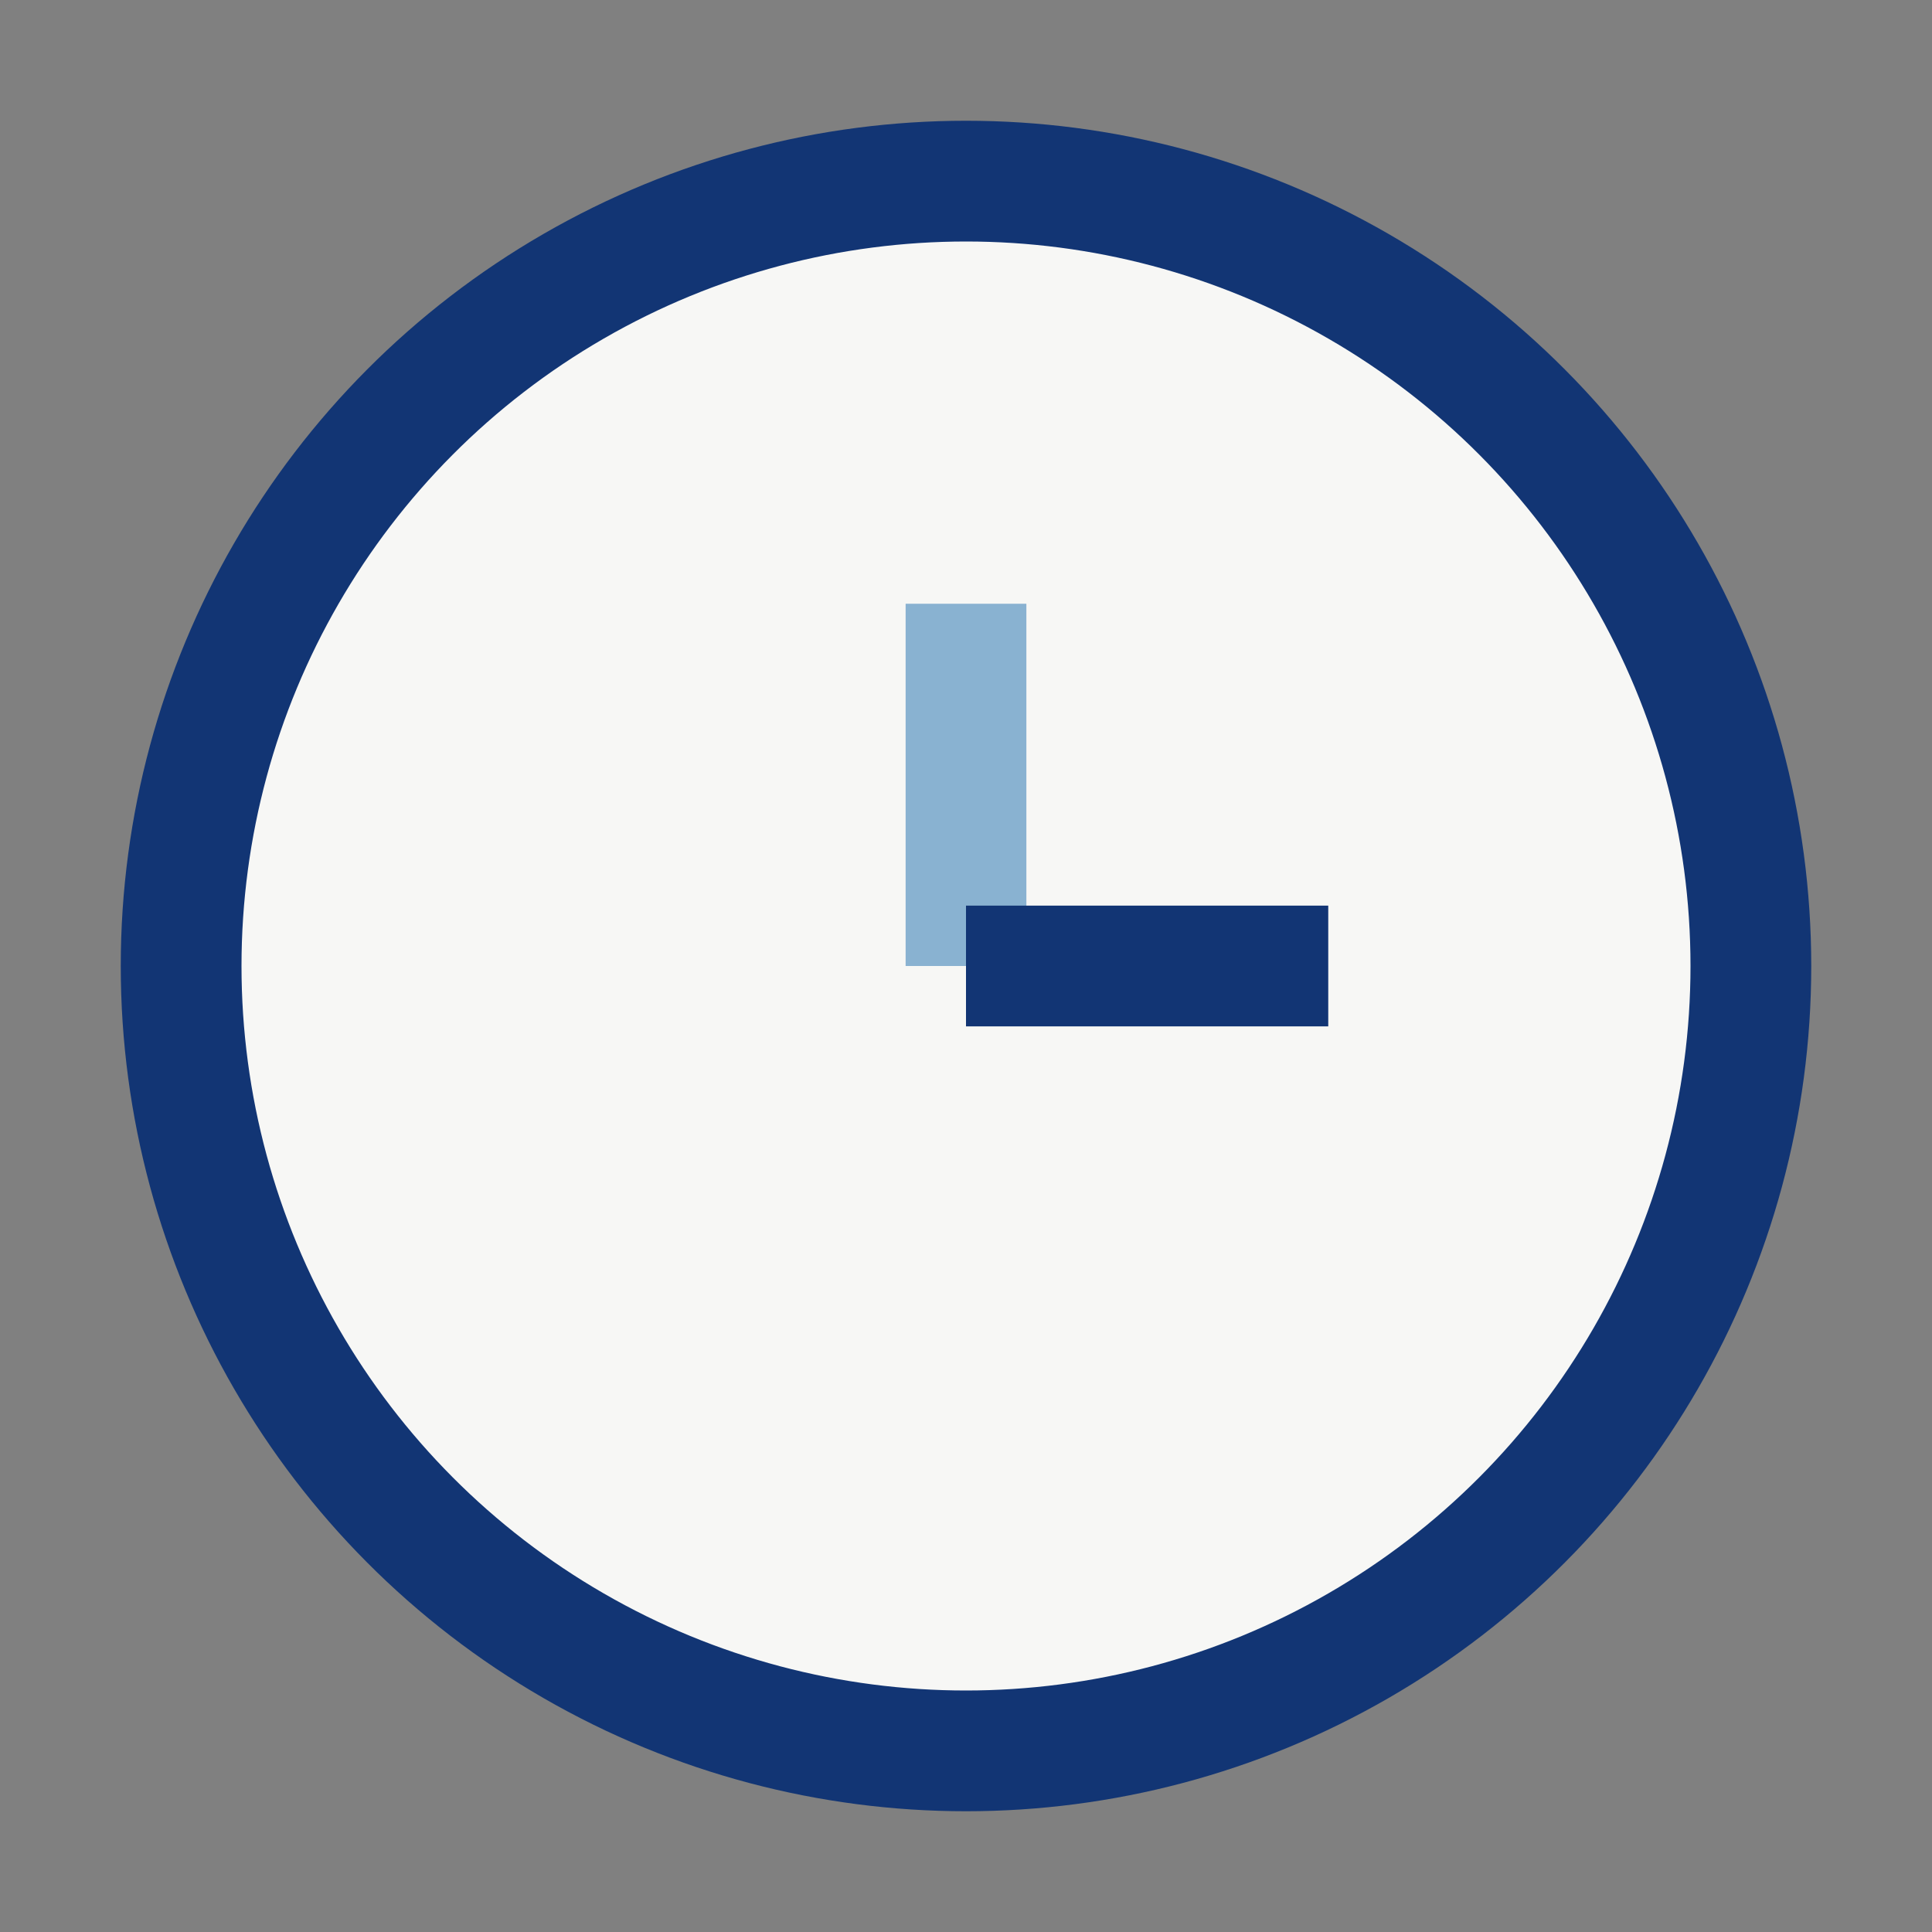 <?xml version="1.0" encoding="UTF-8"?>
<svg xmlns="http://www.w3.org/2000/svg" width="32" height="32" viewBox="0 0 32 32"><rect x="0" y="0" width="32" height="32" fill="#808080" stroke="none"/><circle cx="16" cy="16" r="13" fill="#F7F7F5" stroke="#123574" stroke-width="2"/><line x1="16" y1="16" x2="16" y2="10" stroke="#89B2D1" stroke-width="2"/><line x1="16" y1="16" x2="22" y2="16" stroke="#123574" stroke-width="2"/></svg>